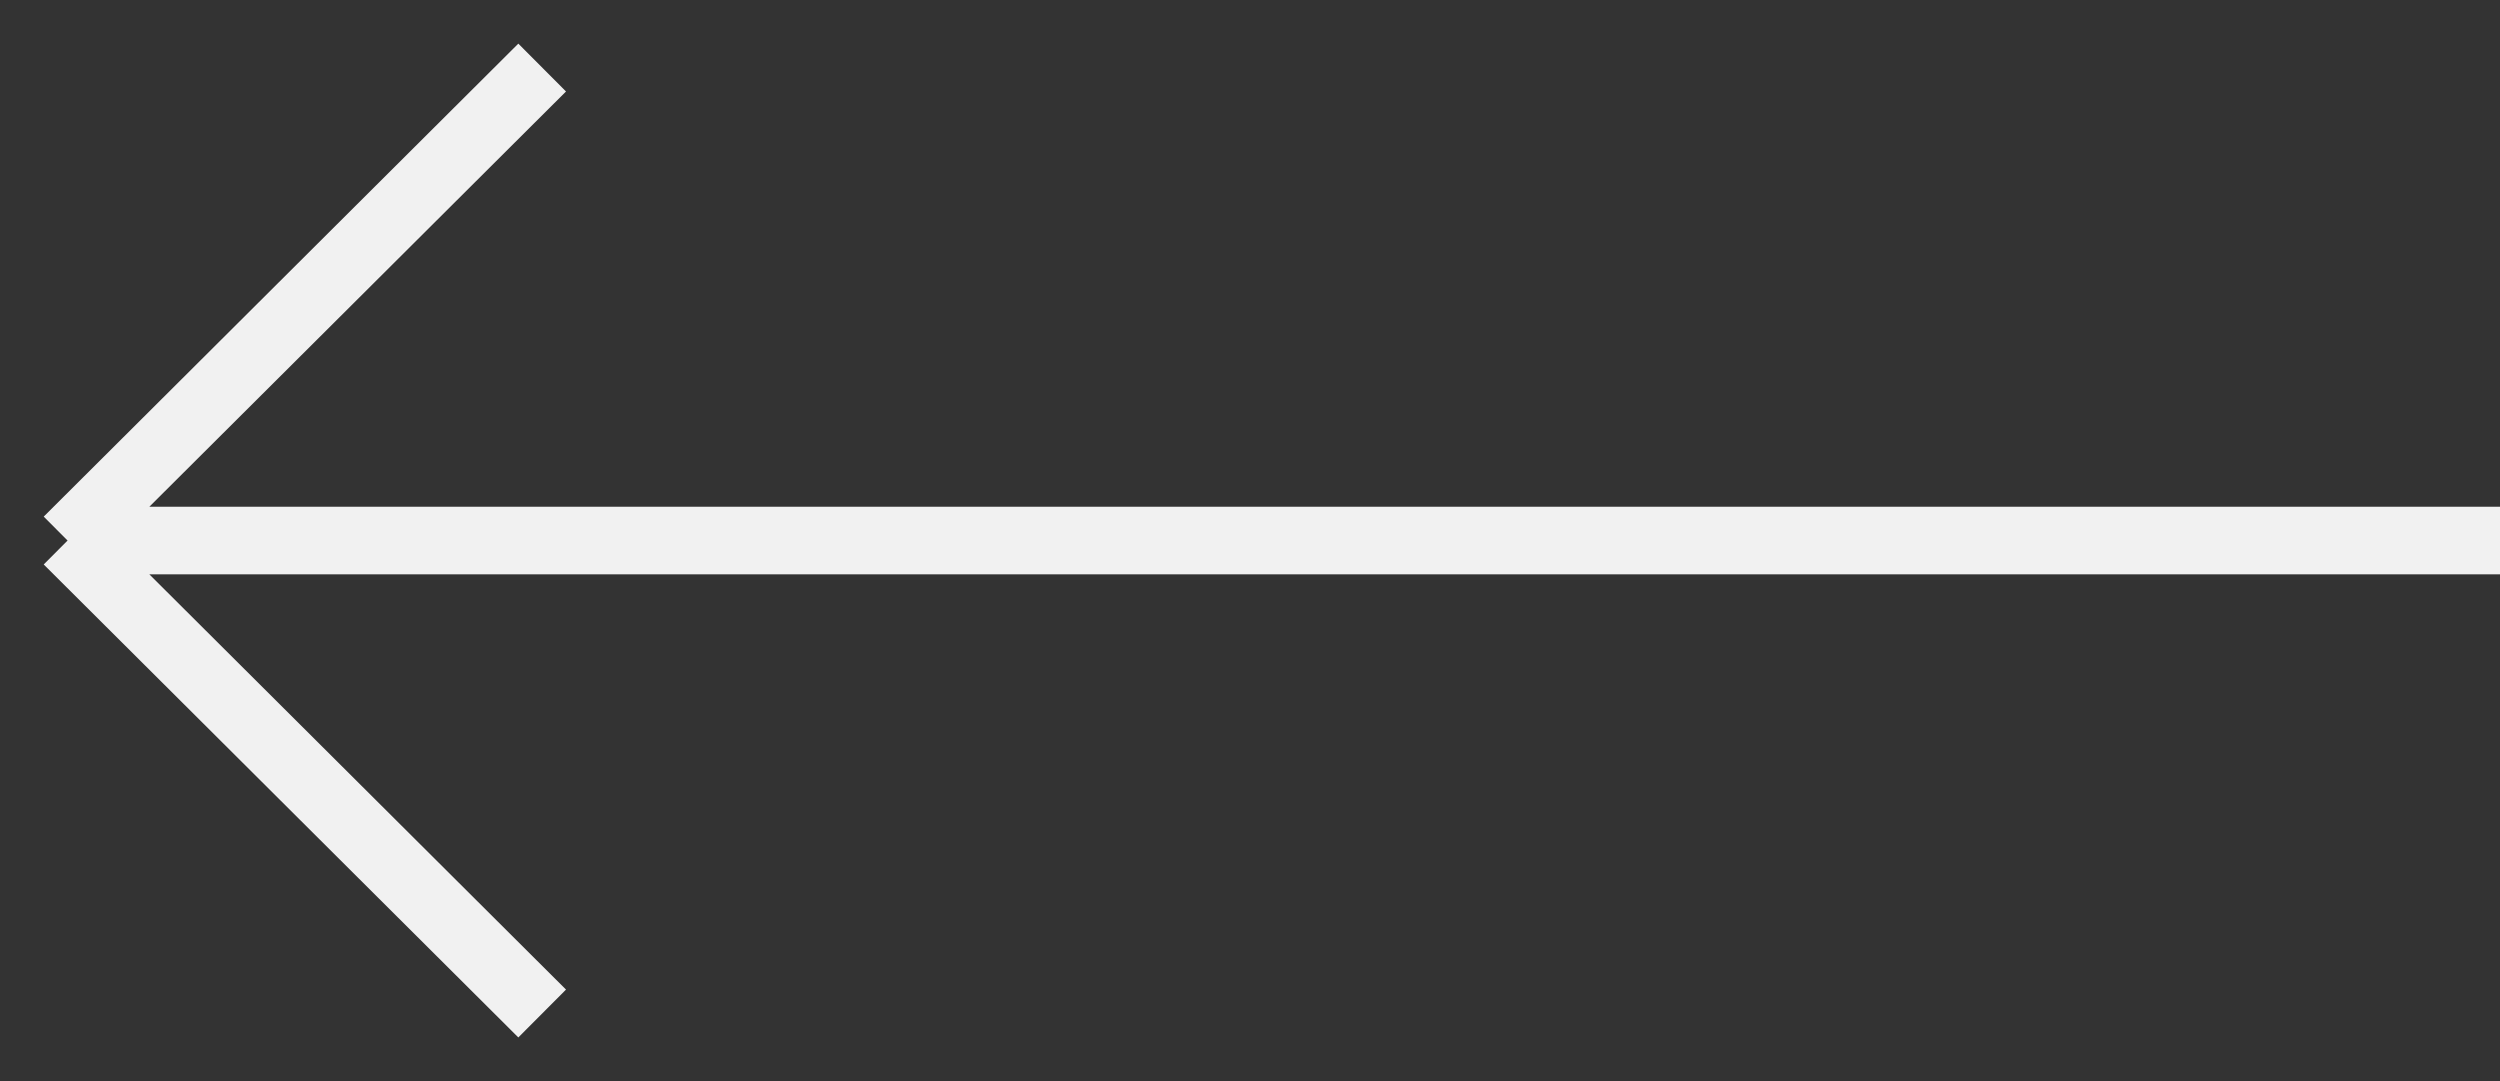 <svg xmlns="http://www.w3.org/2000/svg" width="37" height="16" viewBox="0 0 37 16" fill="none">
  <rect x="0" y="0" width="37" height="16" fill="#333333" stroke="none"/>
  <path d="M37 8L1 8M1 8L8.024 15M1 8L8.024 1" stroke="#F1F1F1"/>
</svg>
